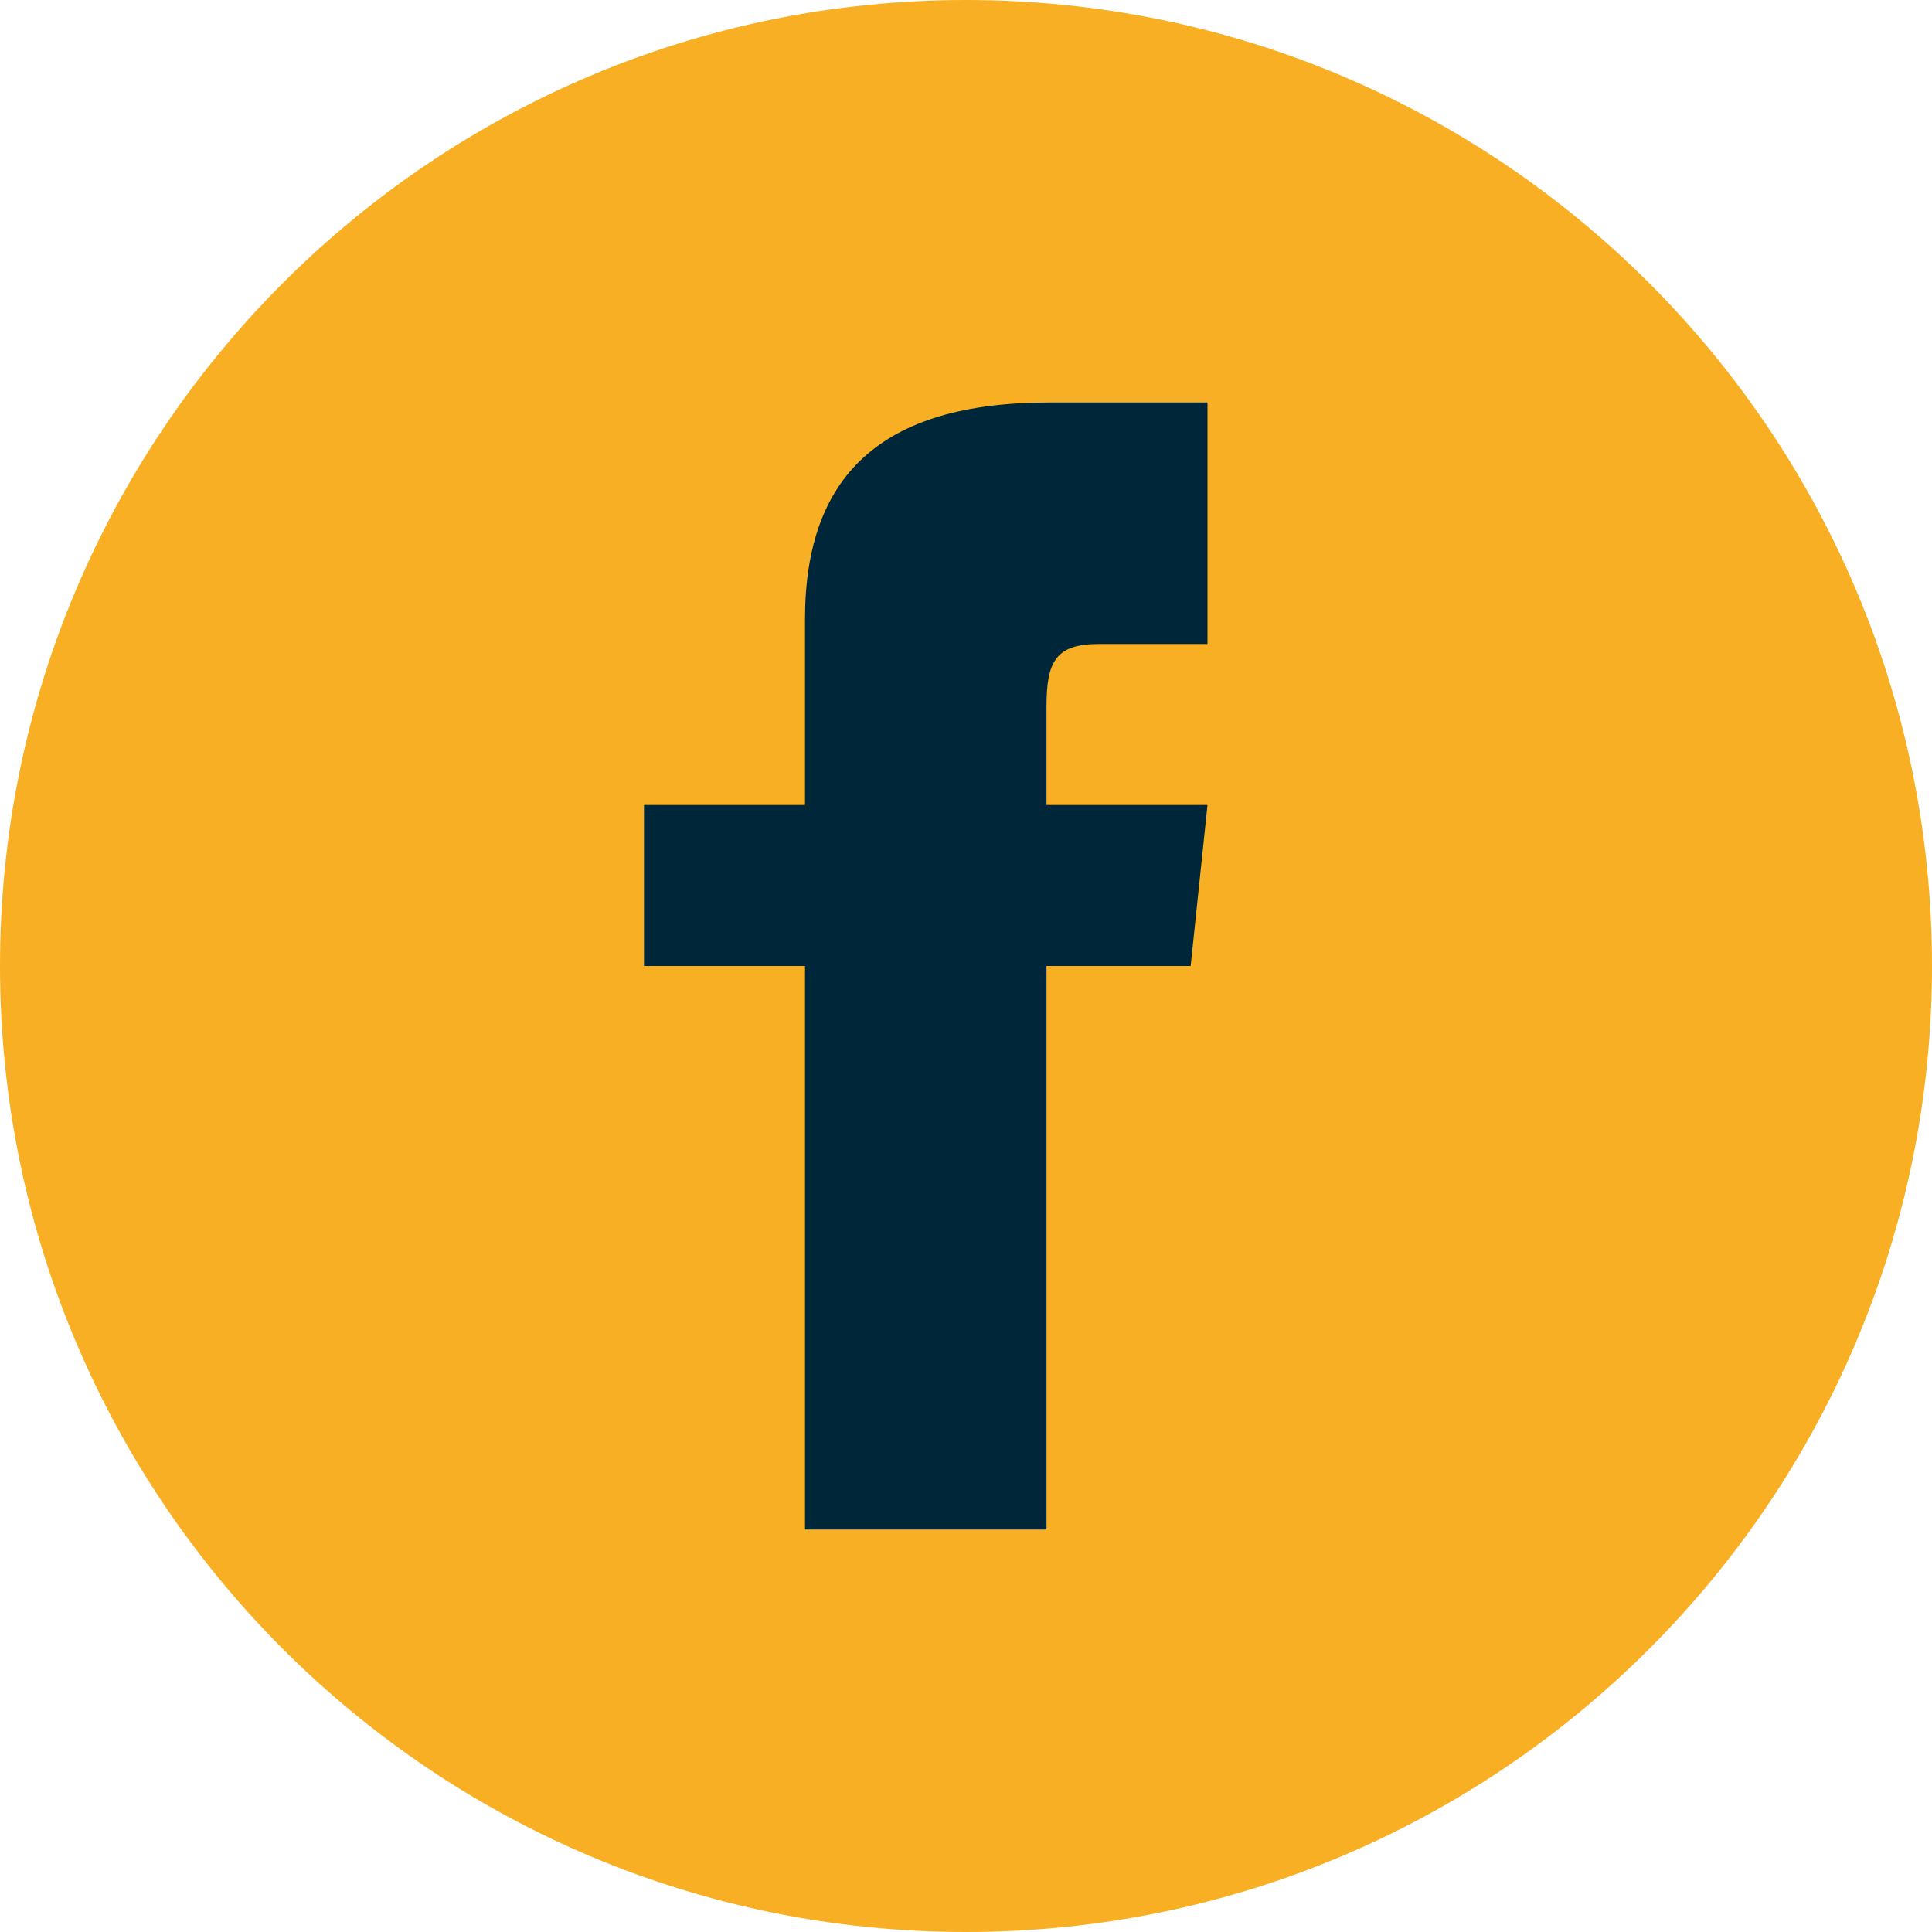 <svg width="70" height="70" viewBox="0 0 70 70" xmlns="http://www.w3.org/2000/svg">
    <g fill="none" fill-rule="evenodd">
        <circle fill="#002639" cx="35" cy="34.5" r="32.5"/>
        <path d="M35 0C15.671 0 0 15.671 0 35s15.671 35 35 35 35-15.671 35-35S54.329 0 35 0zm8.75 23.333h-3.938c-1.569 0-1.895.645-1.895 2.27v3.564h5.833L43.14 35h-5.223v20.417h-8.75V35h-5.834v-5.833h5.834v-6.732c0-5.16 2.715-7.852 8.834-7.852h5.749v8.75z" fill="#F8AF24" fill-rule="nonzero"/>
    </g>
</svg>
